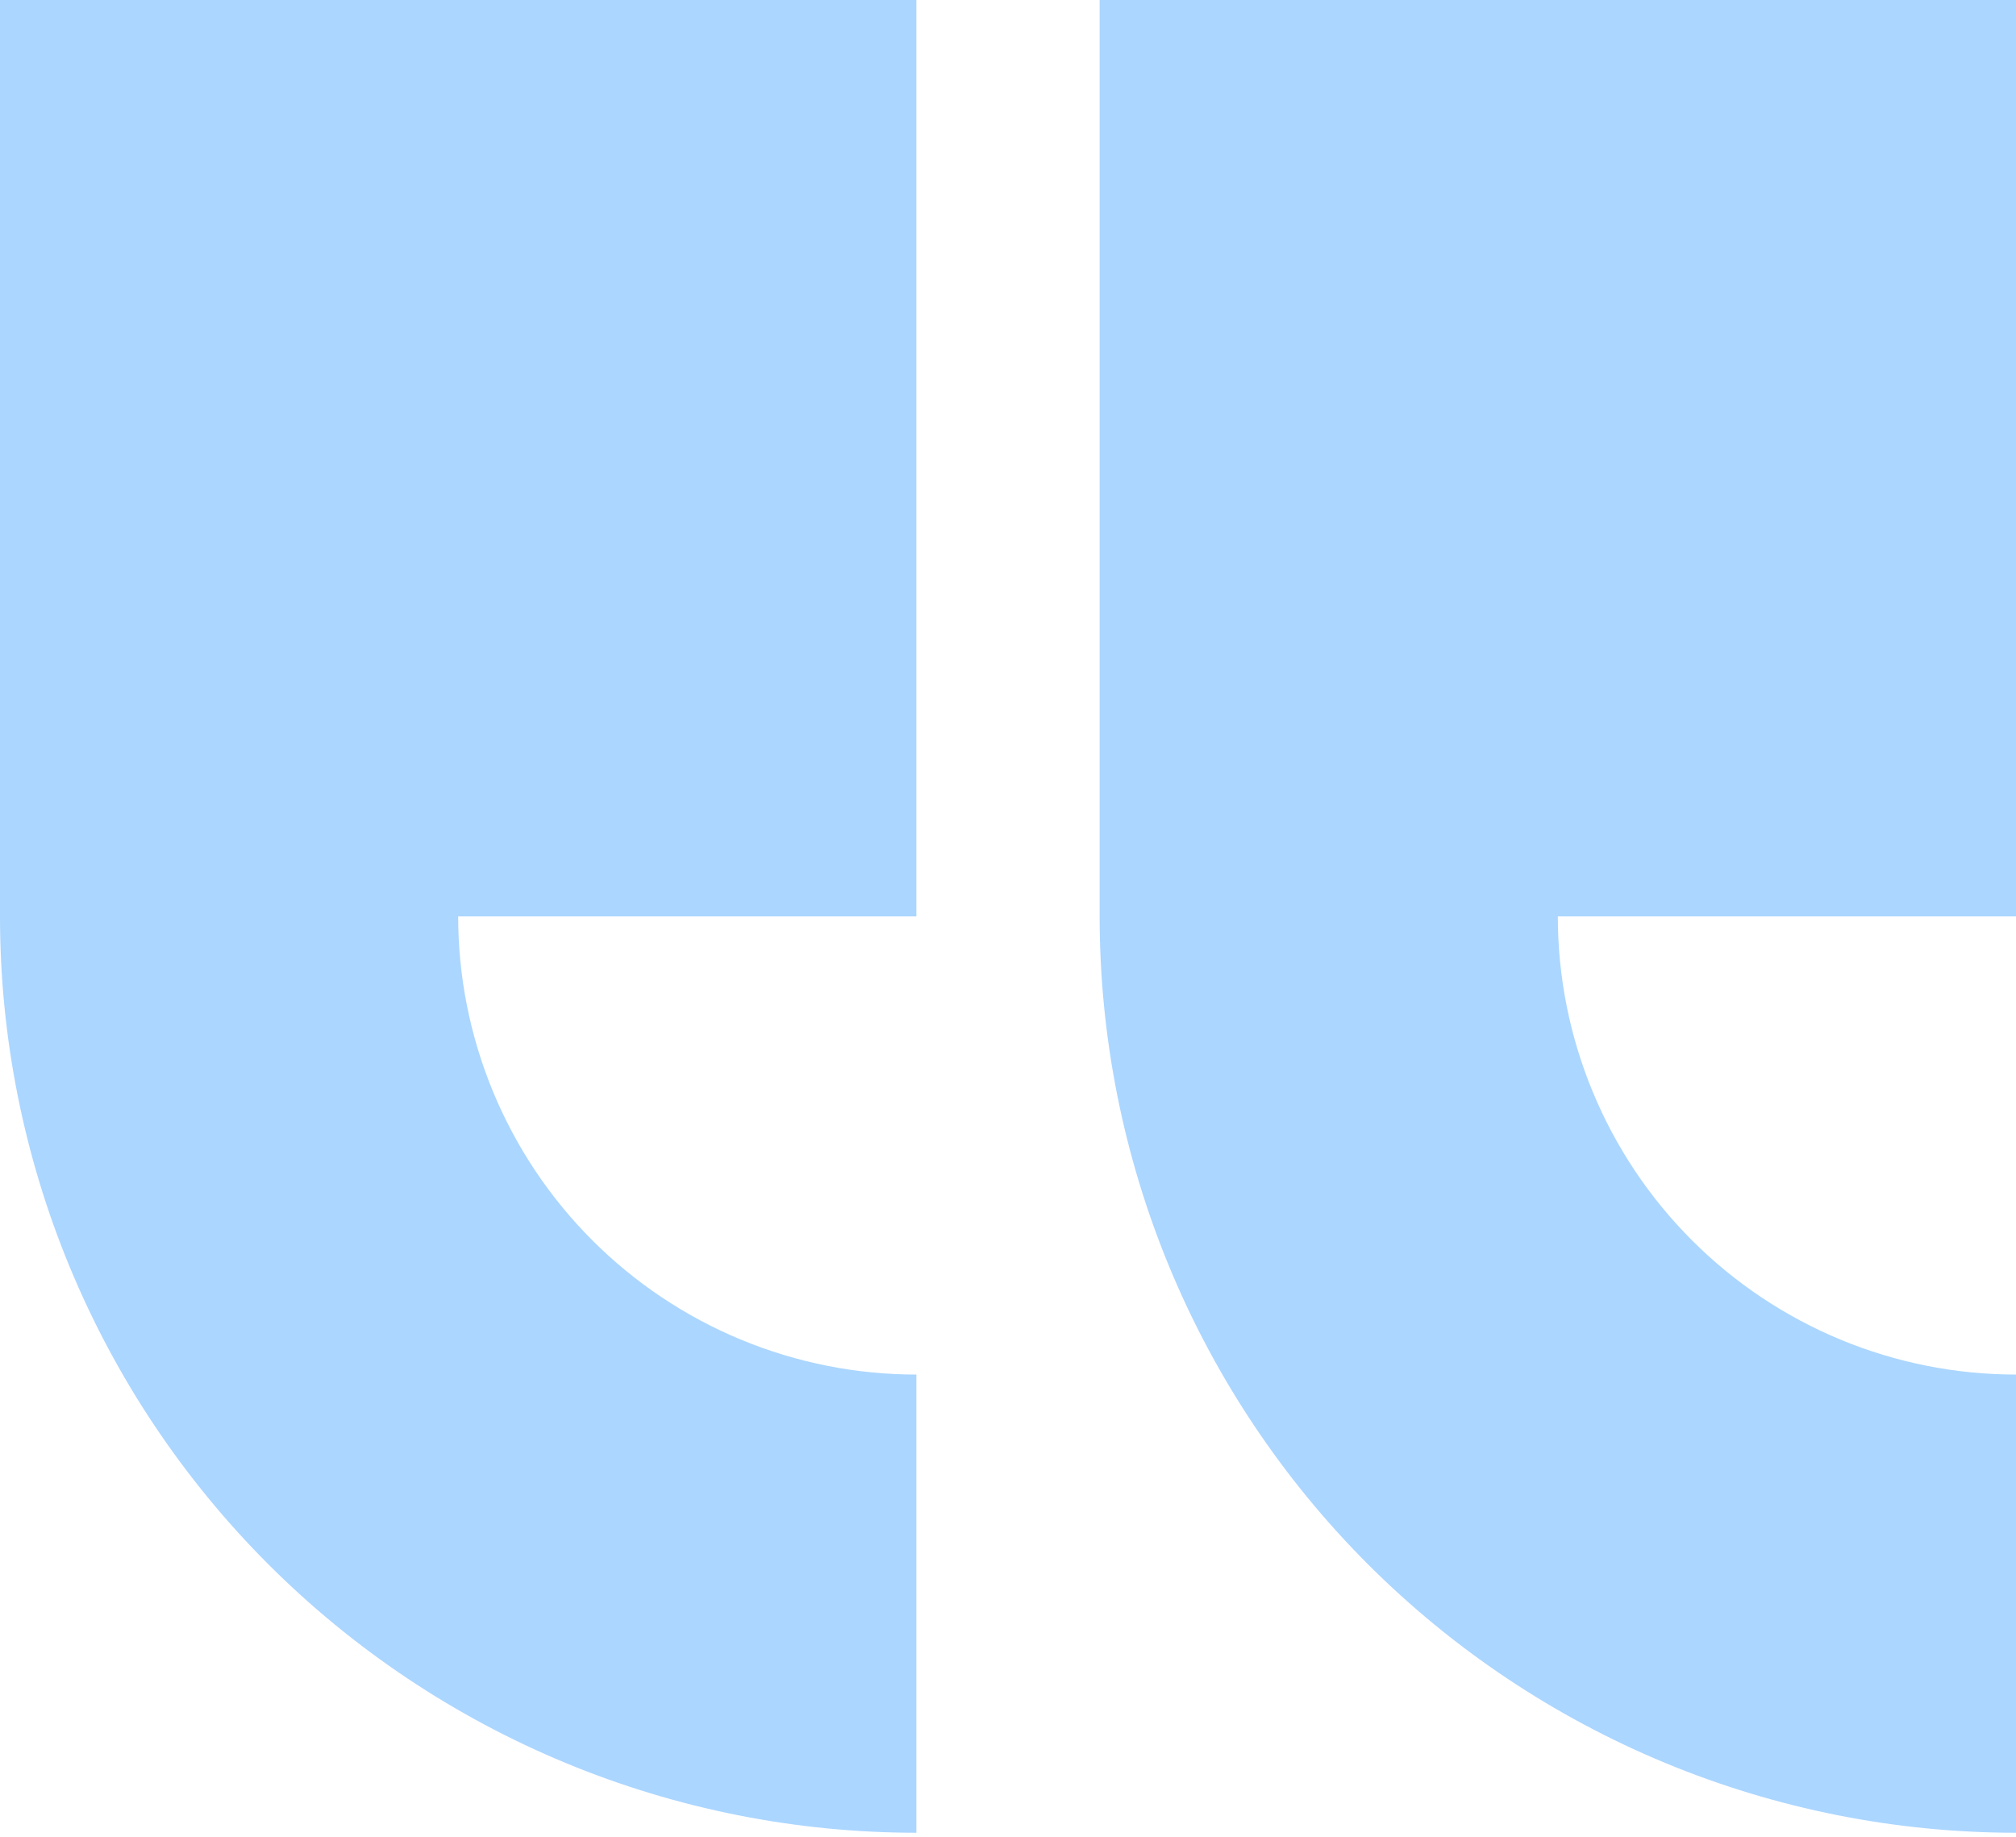 <svg width="316" height="288" viewBox="0 0 316 288" fill="none" xmlns="http://www.w3.org/2000/svg">
<path d="M0 0H143.636V143.636H71.818C71.818 153.068 73.675 162.407 77.285 171.12C80.894 179.833 86.184 187.751 92.853 194.419C99.522 201.088 107.44 206.379 116.152 209.988C124.866 213.597 134.205 215.455 143.636 215.455V287.273C124.774 287.273 106.097 283.557 88.67 276.339C71.243 269.121 55.408 258.54 42.07 245.203C28.733 231.865 18.153 216.03 10.934 198.604C3.715 181.177 0 162.499 0 143.636V0Z" fill="#ABD6FF"/>
<path d="M172.364 0H316V143.636H244.182C244.182 153.068 246.039 162.407 249.649 171.12C253.257 179.833 258.547 187.751 265.217 194.419C271.885 201.088 279.803 206.379 288.516 209.988C297.23 213.597 306.569 215.455 316 215.455V287.273C297.137 287.273 278.46 283.557 261.033 276.339C243.607 269.121 227.772 258.54 214.434 245.203C201.096 231.865 190.516 216.03 183.298 198.604C176.079 181.177 172.364 162.499 172.364 143.636V0Z" fill="#ABD6FF"/>
</svg>
